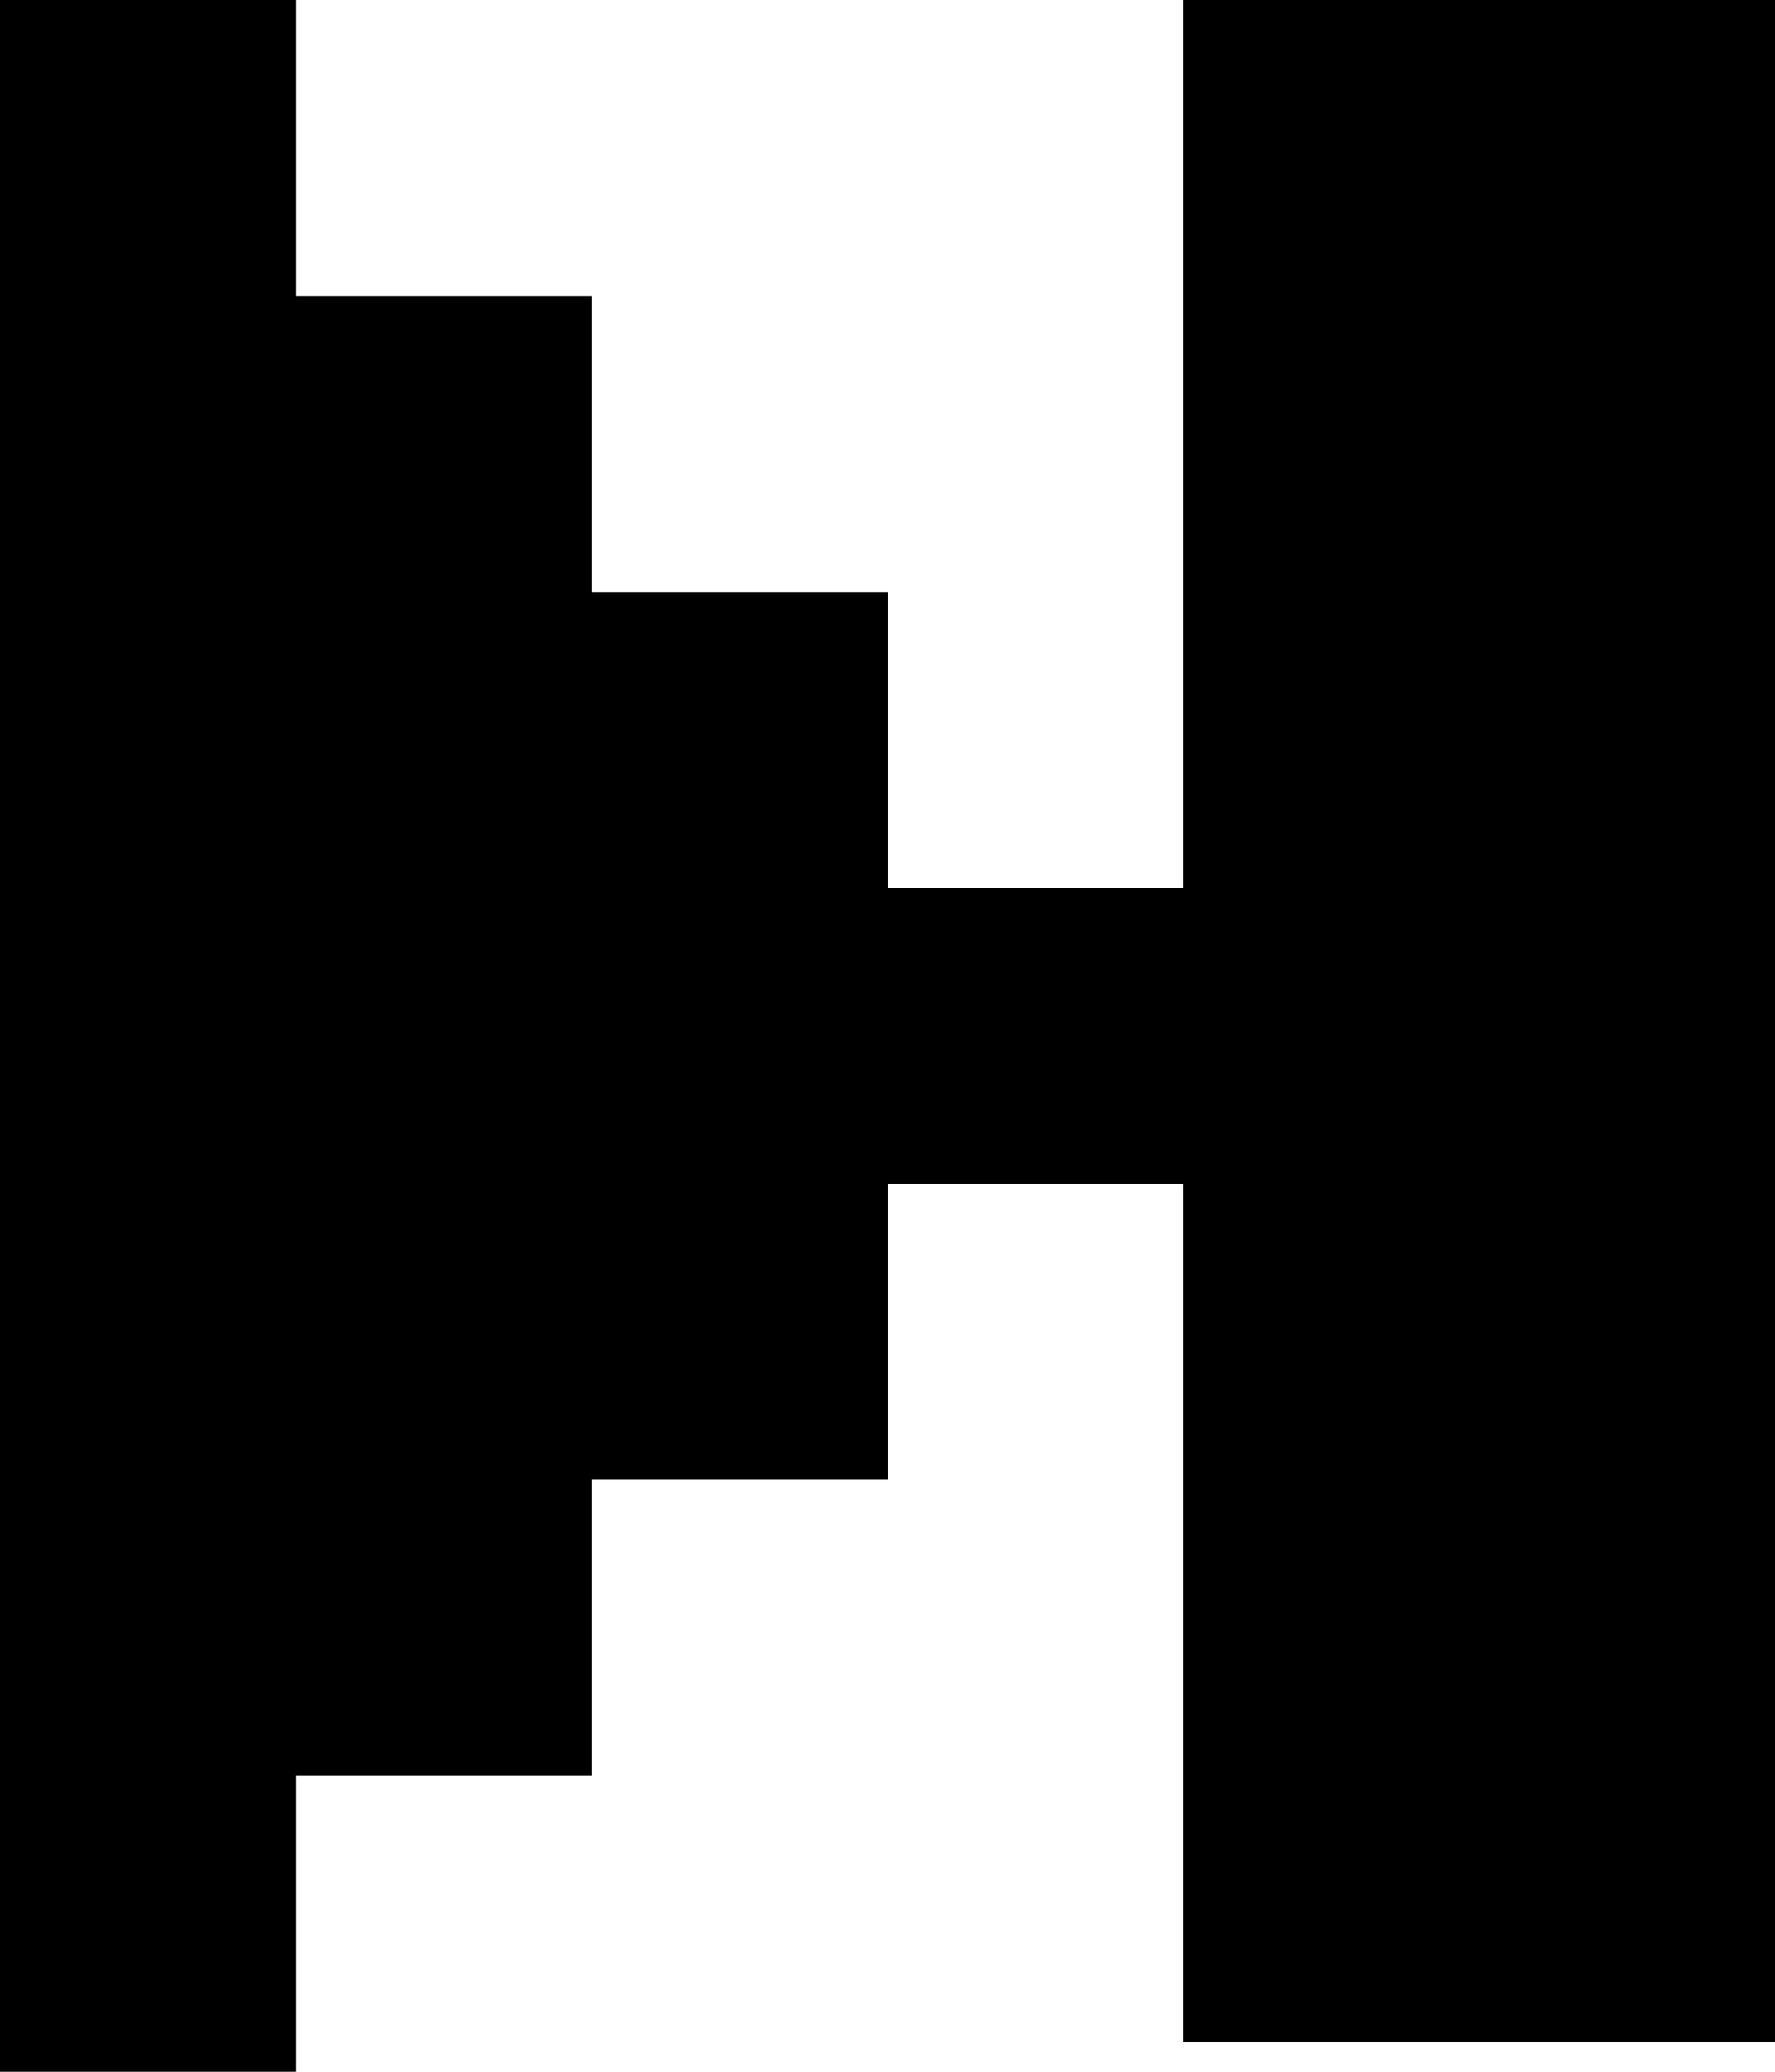 <?xml version="1.0" encoding="UTF-8" standalone="no"?>
<svg xmlns:xlink="http://www.w3.org/1999/xlink" height="7.0px" width="6.0px" xmlns="http://www.w3.org/2000/svg">
  <g transform="matrix(1.0, 0.0, 0.0, 1.0, 0.0, 0.0)">
    <path d="M6.0 0.0 L6.0 6.9 4.0 6.9 4.0 4.0 3.0 4.0 3.0 5.0 2.0 5.0 2.0 6.0 1.0 6.0 1.0 7.0 0.0 7.0 0.0 0.0 1.0 0.0 1.0 1.0 2.0 1.0 2.0 2.0 3.0 2.0 3.0 3.0 4.0 3.0 4.0 0.0 6.0 0.0" fill="#000000" fill-rule="evenodd" stroke="none"/>
  </g>
</svg>
